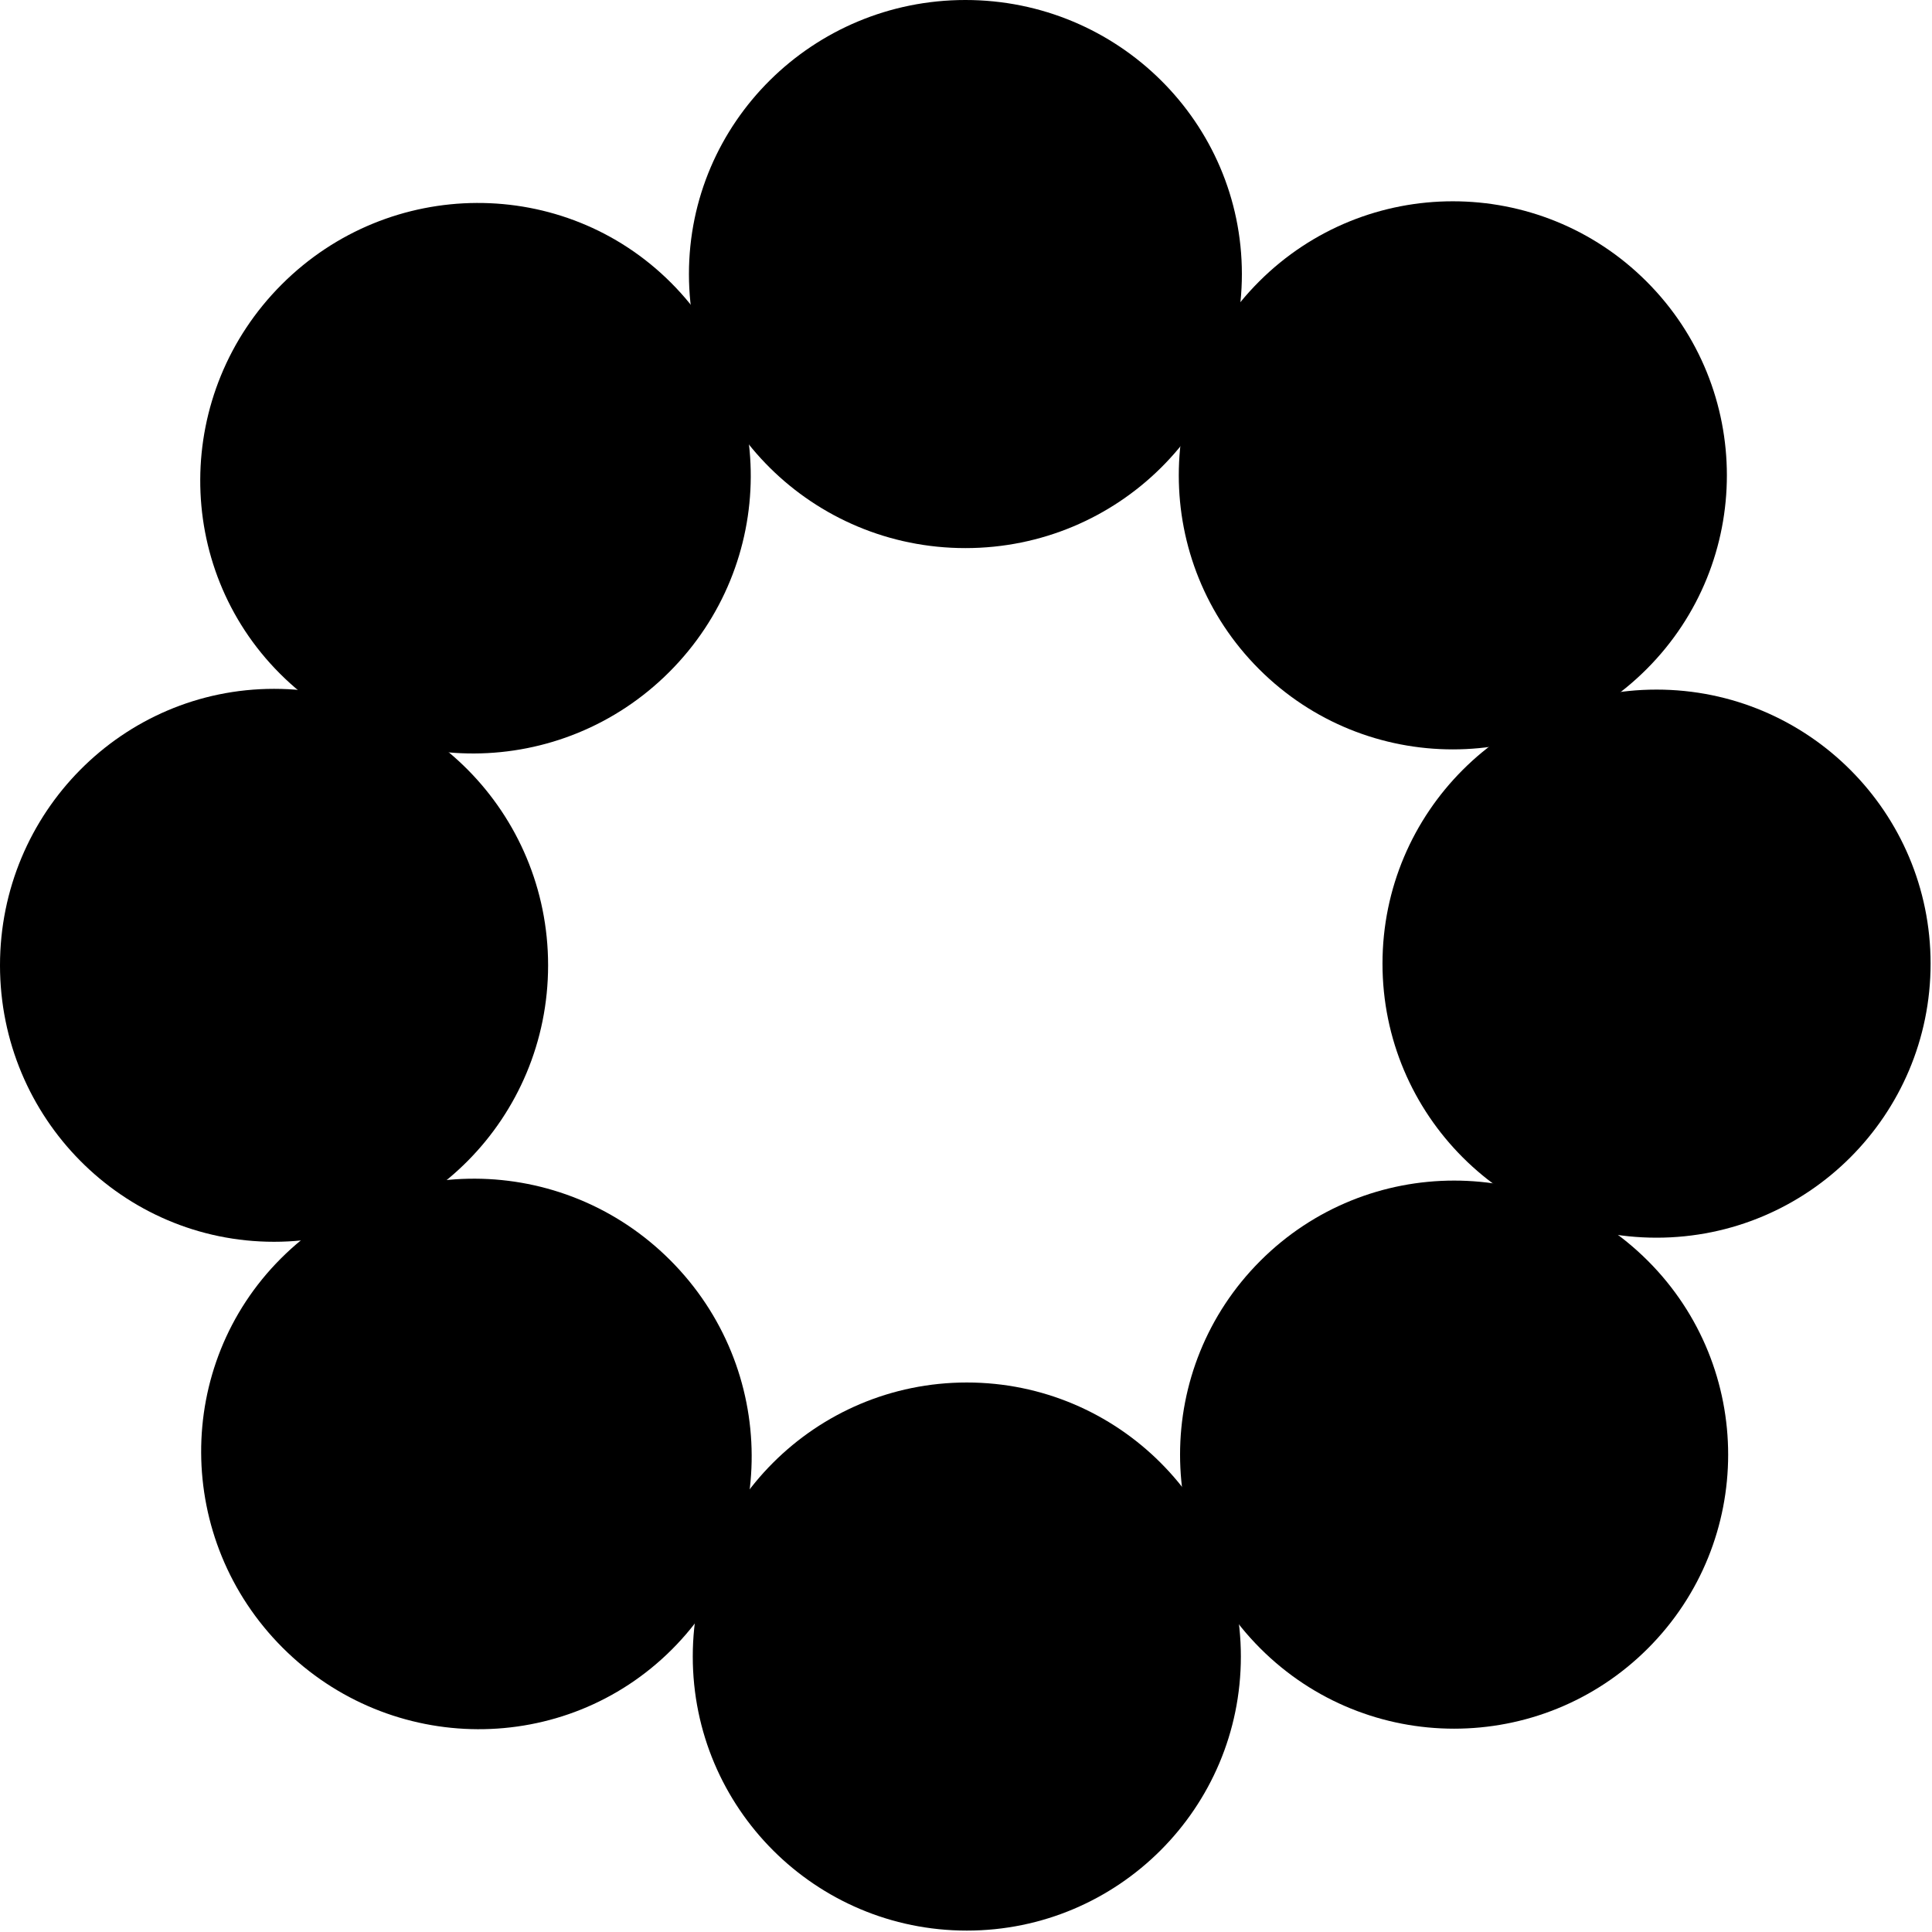 <?xml version="1.0" encoding="utf-8"?>
<svg xmlns="http://www.w3.org/2000/svg" fill="none" height="100%" overflow="visible" preserveAspectRatio="none" style="display: block;" viewBox="0 0 59 59" width="100%">
<g id="Logo">
<circle cx="29.525" cy="50.588" fill="black" id="Ellipse 38147" r="8.369"/>
<ellipse cx="29.482" cy="8.369" fill="black" id="Ellipse 38146" rx="8.443" ry="8.369"/>
<circle cx="50.588" cy="29.428" fill="black" id="Ellipse 38148" r="8.369" transform="rotate(-90 50.588 29.428)"/>
<ellipse cx="8.369" cy="29.479" fill="black" id="Ellipse 38149" rx="8.443" ry="8.369" transform="rotate(-90 8.369 29.479)"/>
<circle cx="44.367" cy="14.516" fill="black" id="Ellipse 38150" r="8.369" transform="rotate(-135 44.367 14.516)"/>
<ellipse cx="14.549" cy="44.401" fill="black" id="Ellipse 38151" rx="8.443" ry="8.369" transform="rotate(-135 14.549 44.401)"/>
<circle cx="44.406" cy="44.422" fill="black" id="Ellipse 38152" r="8.369" transform="rotate(-45 44.406 44.422)"/>
<ellipse cx="14.521" cy="14.604" fill="black" id="Ellipse 38153" rx="8.443" ry="8.369" transform="rotate(-45 14.521 14.604)"/>
</g>
</svg>